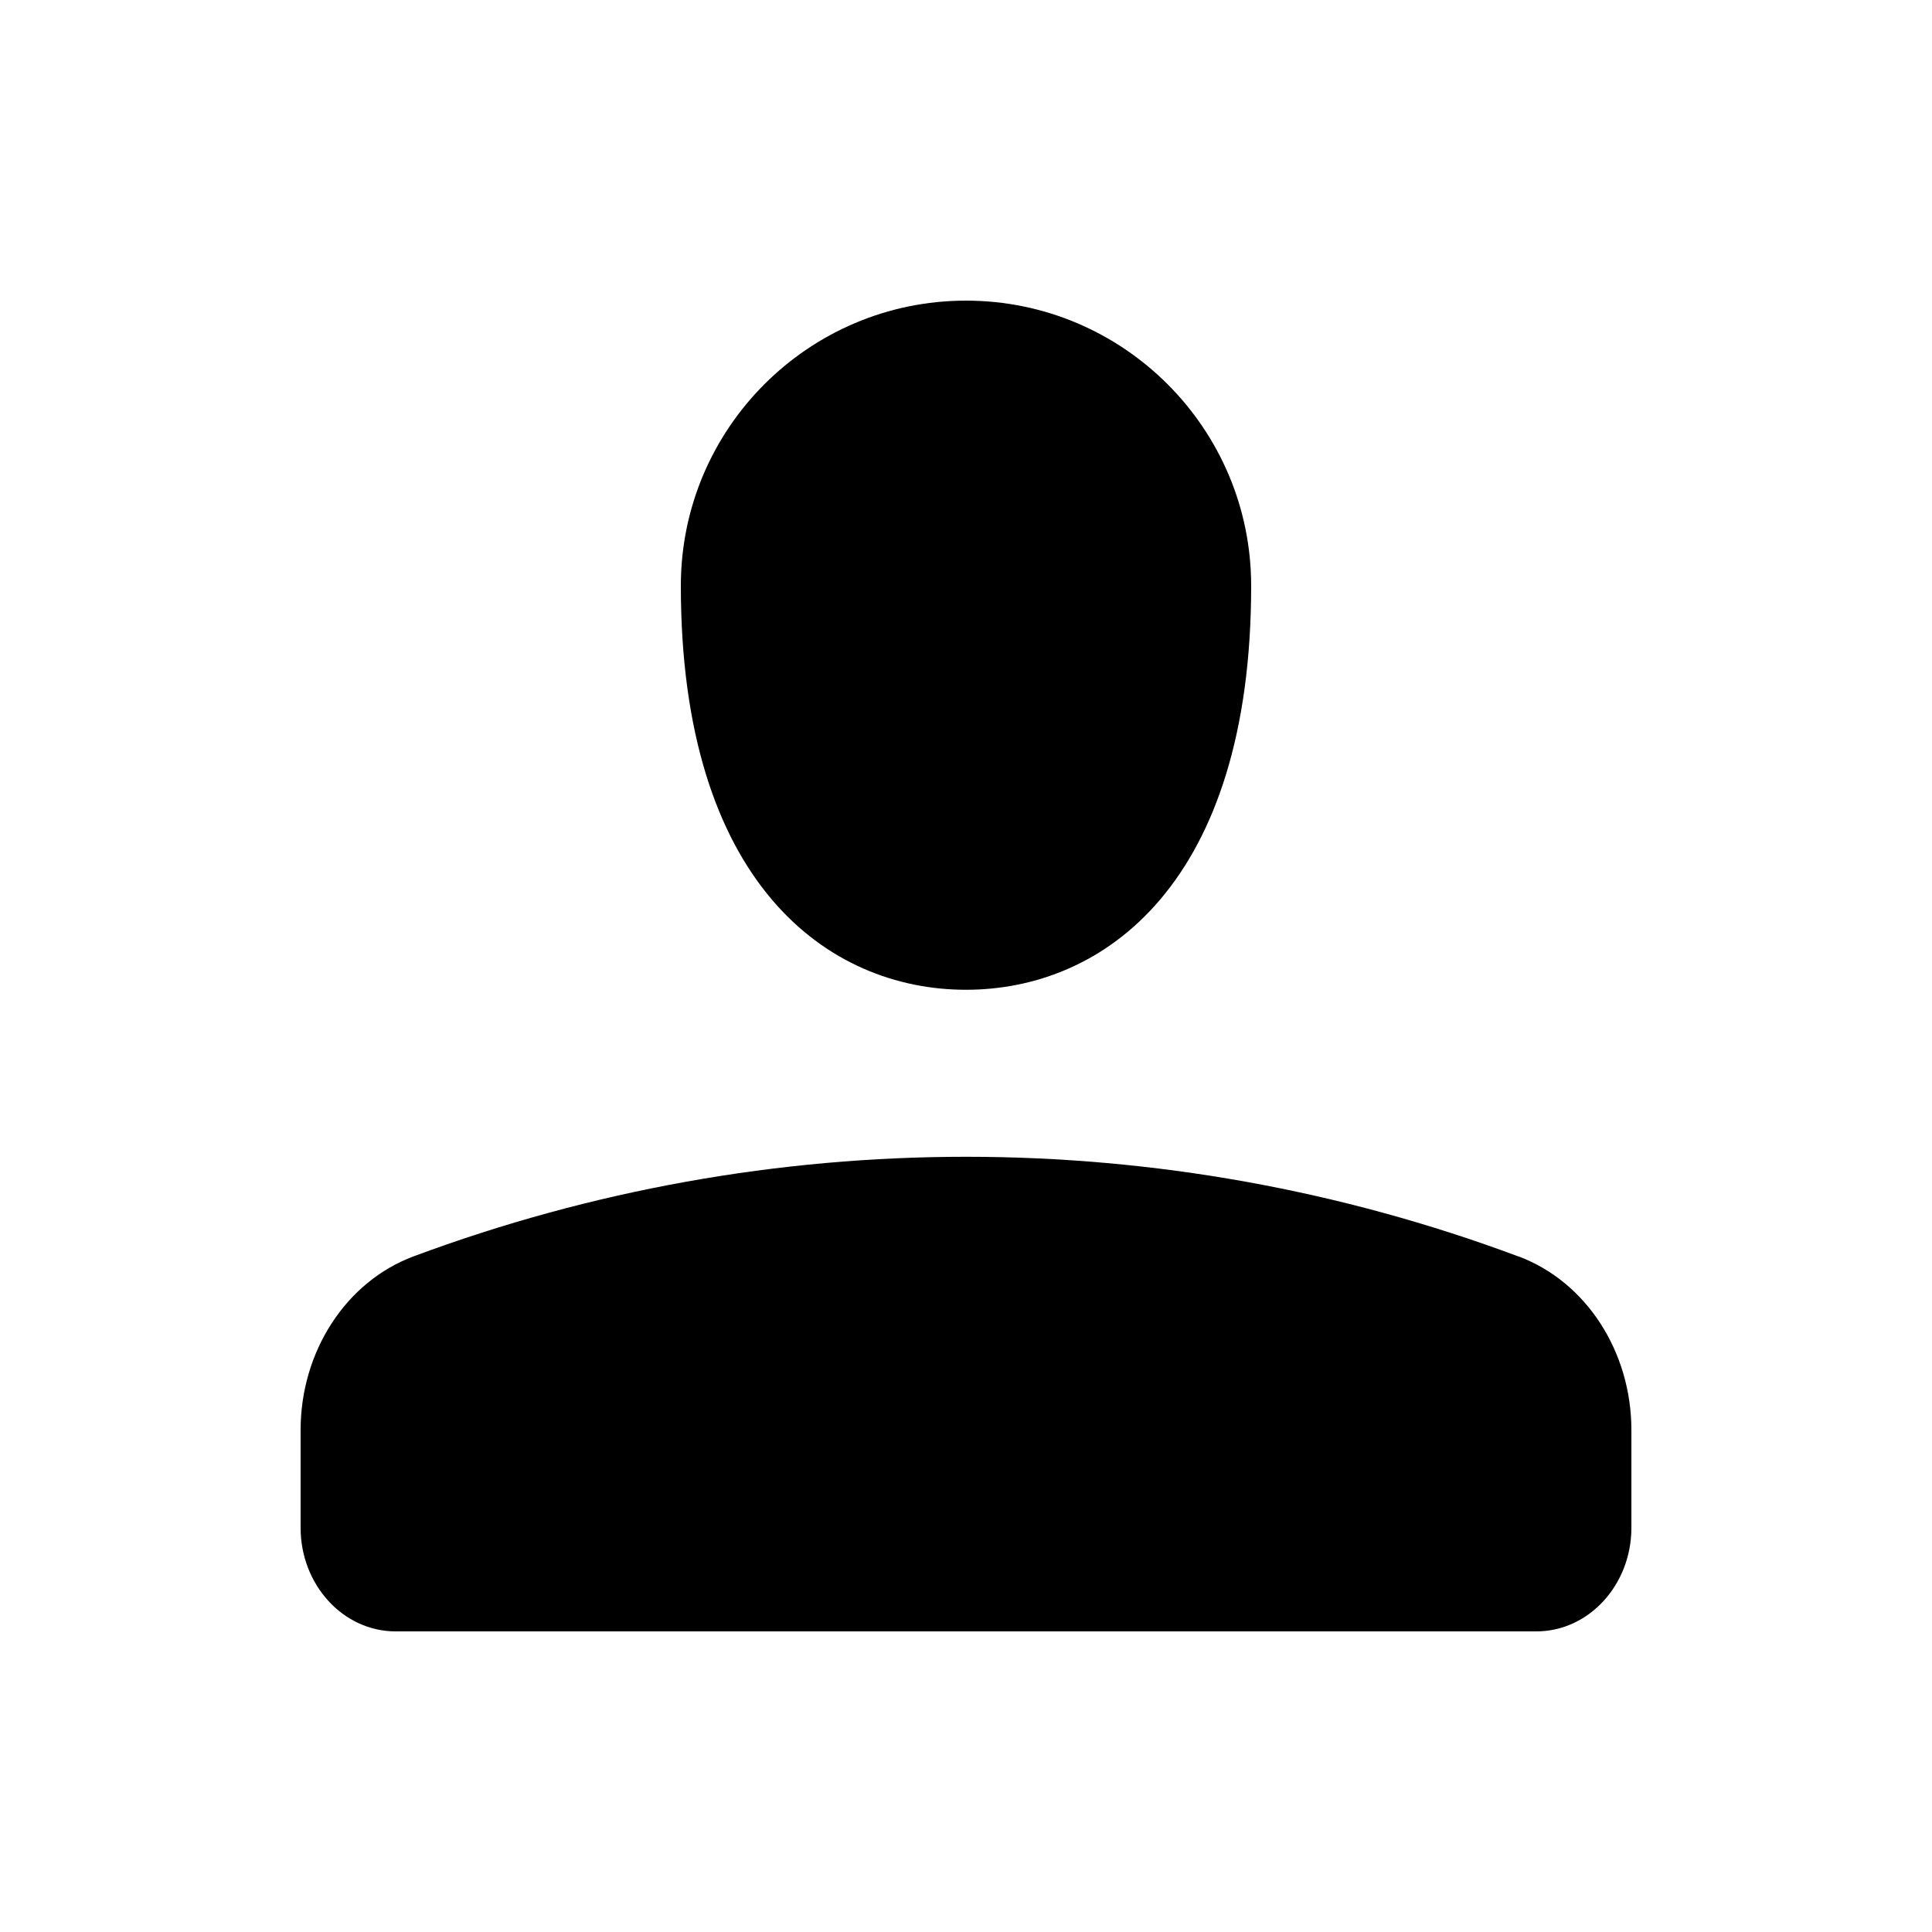 <?xml version="1.0" encoding="UTF-8"?>
<!-- Uploaded to: ICON Repo, www.svgrepo.com, Generator: ICON Repo Mixer Tools -->
<svg fill="#000000" width="800px" height="800px" version="1.1" viewBox="144 144 512 512" xmlns="http://www.w3.org/2000/svg">
 <g>
  <path d="m400 406.3c36.523 0 75.57-28.148 75.57-107.06 0-41.691-33.879-75.57-75.57-75.57s-75.57 33.879-75.57 75.57c-0.004 78.906 39.043 107.06 75.57 107.06z"/>
  <path d="m546.42 476.96h-0.062c-94.34-35.203-198.31-35.203-292.78 0-17.883 6.676-29.914 25.188-29.914 46.035v25.883c0 15.113 11.273 27.457 25.191 27.457h302.29c13.918 0 25.191-12.344 25.191-27.457v-25.883c0-20.848-12.031-39.359-29.914-46.035z"/>
 </g>
</svg>